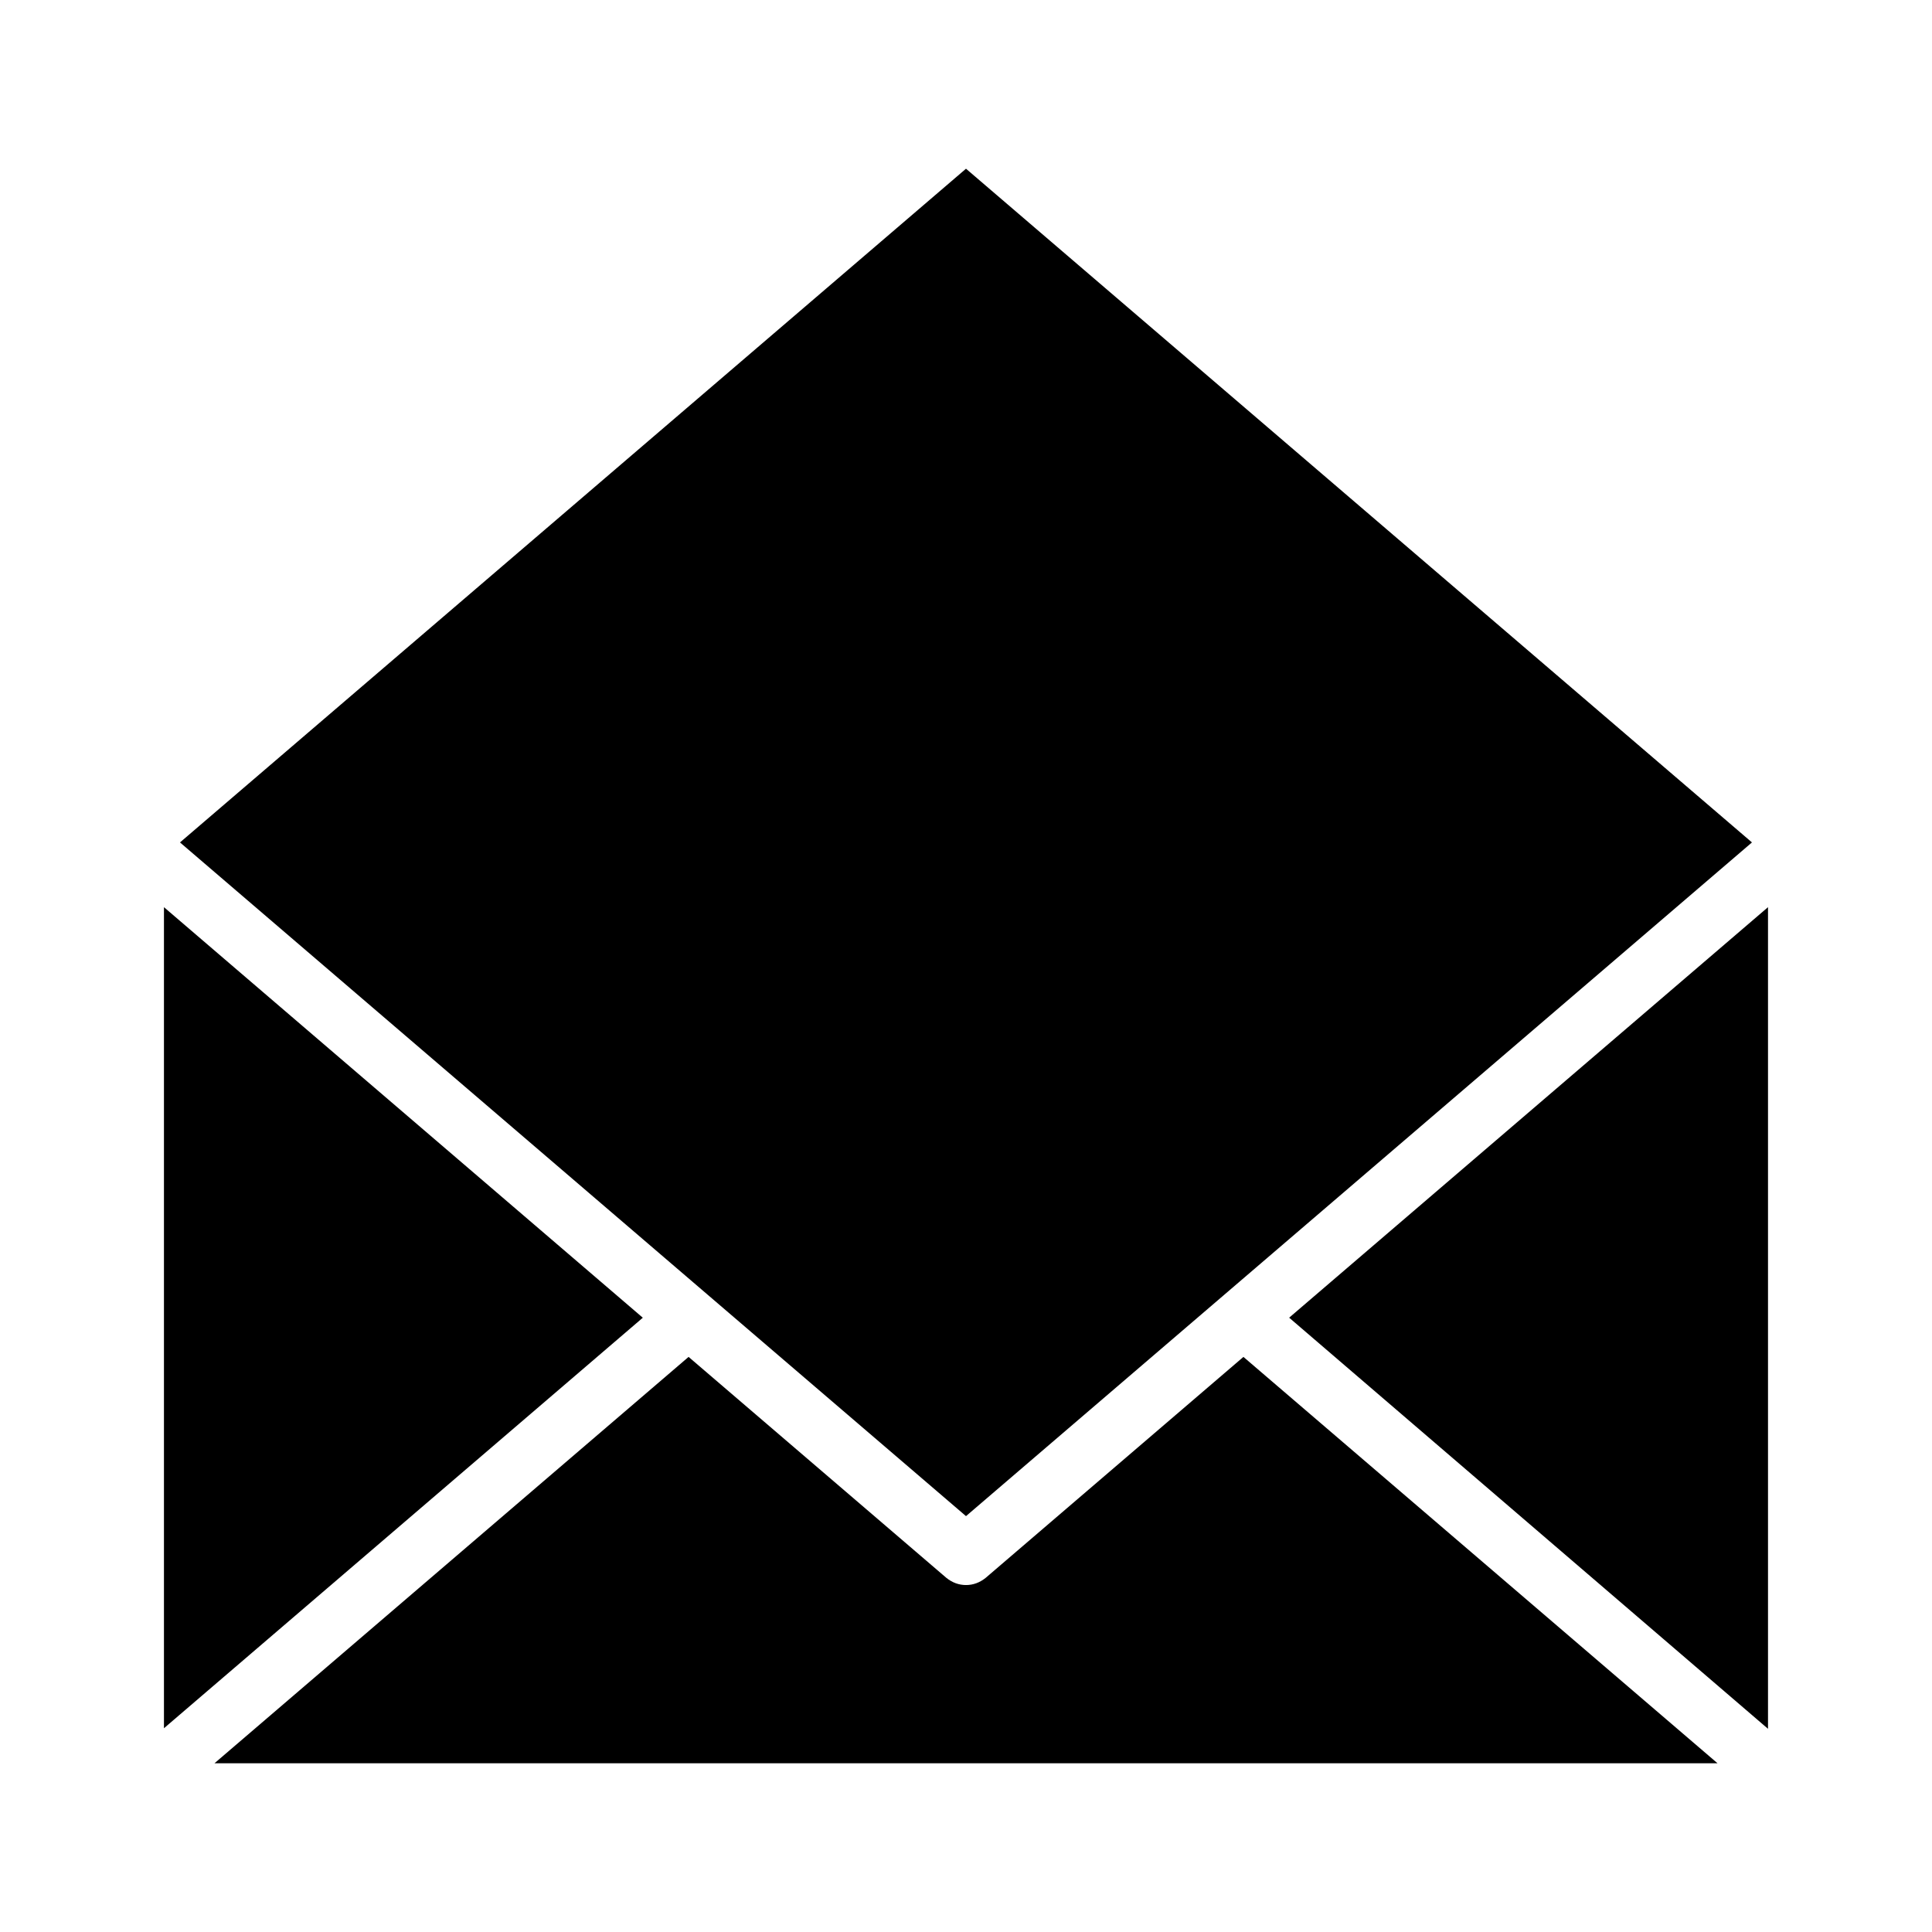 <?xml version="1.0" encoding="UTF-8"?>
<!-- Uploaded to: ICON Repo, www.svgrepo.com, Generator: ICON Repo Mixer Tools -->
<svg fill="#000000" width="800px" height="800px" version="1.1" viewBox="144 144 512 512" xmlns="http://www.w3.org/2000/svg">
 <g>
  <path d="m187.45 384.41v217.59l126.9-108.79z"/>
  <path d="m485.64 493.2 126.9 108.95v-217.74z"/>
  <path d="m405.2 562.16c-1.574 1.258-3.305 1.891-5.195 1.891s-3.621-0.629-5.195-1.891l-68.328-58.566-125.64 107.69h398.32l-125.64-107.69z"/>
  <path d="m400 545.79 68.328-58.57 139.96-119.97-208.29-178.54-208.3 178.54 139.96 119.97z"/>
 </g>
</svg>